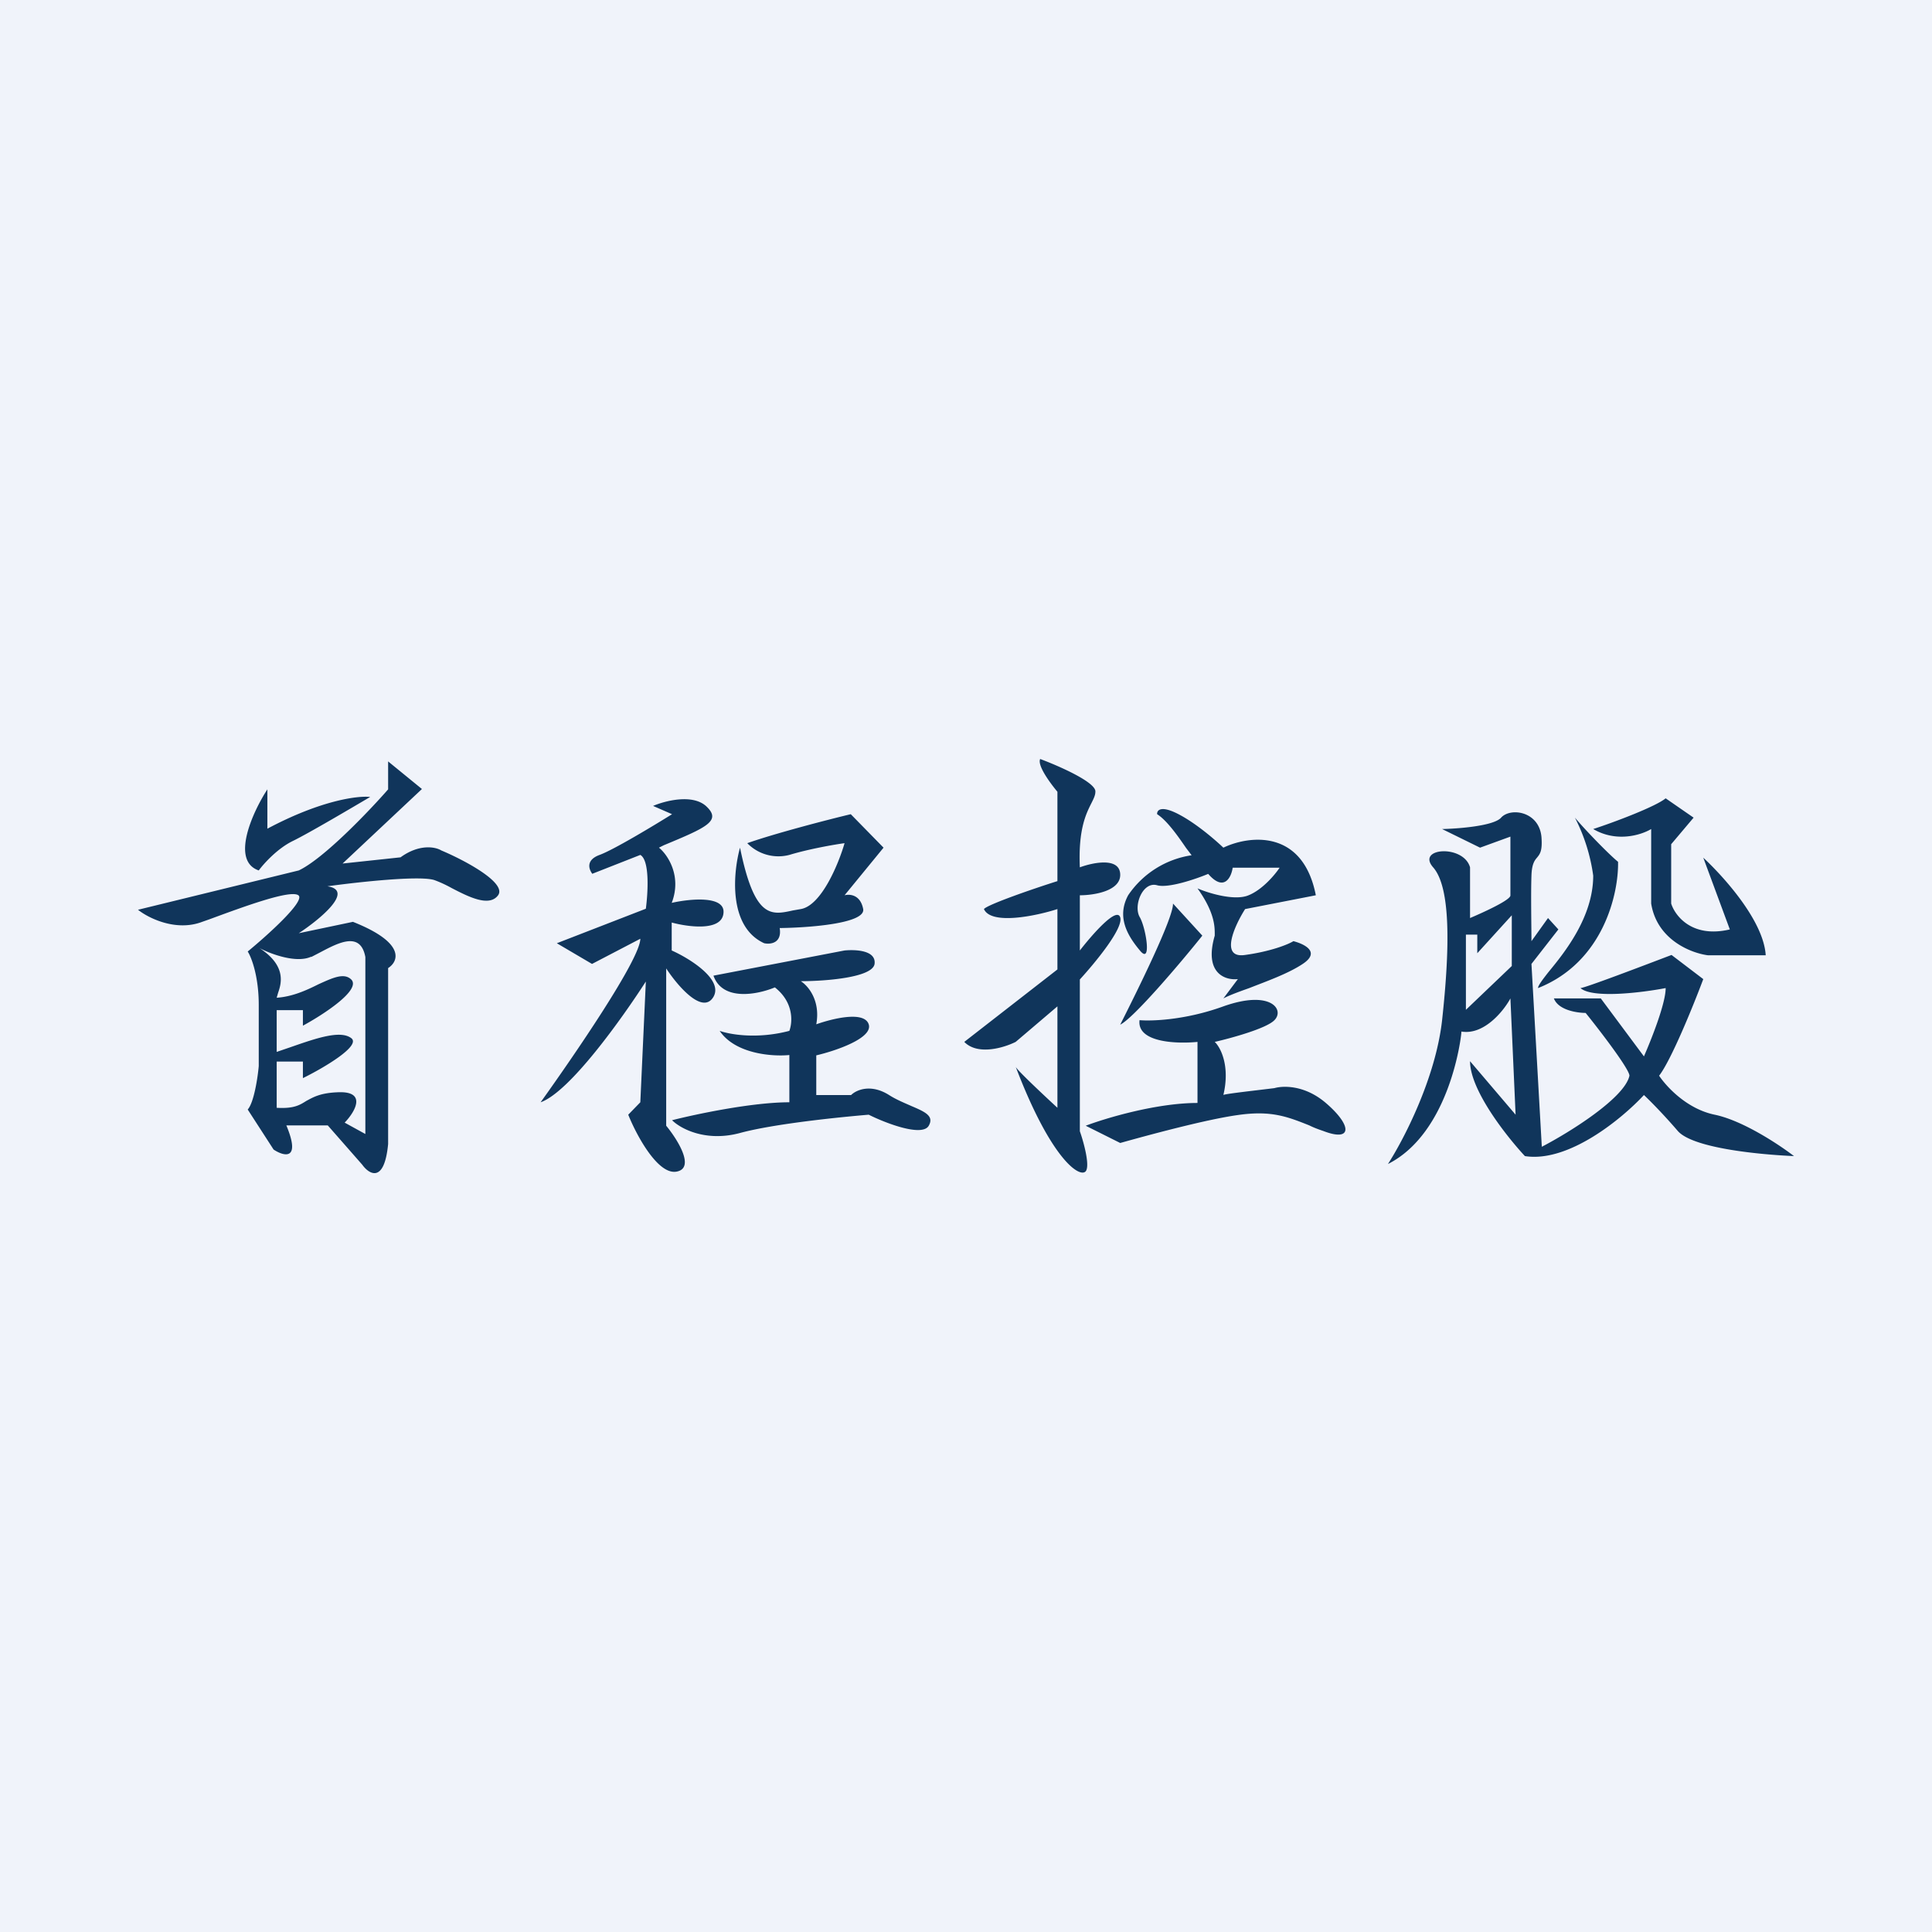 <!-- by Finnhub --><svg width="56" height="56" viewBox="0 0 56 56" xmlns="http://www.w3.org/2000/svg"><path fill="#F0F3FA" d="M0 0h56v56H0z"/><path d="M30.15 22c.54.2 1.63.68 1.6.95 0 .1-.05.2-.11.32-.15.3-.39.75-.34 1.87.38-.14 1.15-.3 1.17.2.02.49-.77.61-1.17.61v1.6c.35-.45 1.07-1.28 1.17-.96.1.32-.74 1.33-1.17 1.8v4.4c.11.31.3 1 .17 1.16-.17.2-1-.33-2.03-3.03.03.09.82.83 1.21 1.19v-2.94l-1.21 1.03c-.34.17-1.1.4-1.49 0l2.7-2.1v-1.75c-.62.2-1.92.47-2.13 0 .1-.13 1.46-.6 2.13-.81v-2.59c-.2-.24-.59-.76-.5-.95Zm-12.98 3.33c-.1-.13-.2-.4.21-.55.41-.15 1.57-.85 2.1-1.18l-.55-.24c.35-.15 1.13-.35 1.53 0 .47.43.03.62-1.22 1.14l-.14.07c.25.2.67.82.37 1.6.53-.12 1.56-.22 1.5.3-.05.53-1.02.4-1.5.27v.81c.54.24 1.52.86 1.2 1.36-.32.5-1.04-.35-1.36-.84v4.56c.33.4.85 1.23.3 1.33-.54.1-1.16-1.05-1.4-1.65l.35-.36.16-3.5c-.67 1.04-2.2 3.2-3.05 3.5.96-1.34 2.89-4.15 2.89-4.74l-1.4.73-1.02-.6 2.58-1c.06-.45.12-1.4-.16-1.56l-1.4.55Zm4.98 2.01c-1.05-.48-.9-2.05-.7-2.77.42 2.06.9 1.96 1.53 1.82l.23-.04c.6-.1 1.1-1.32 1.27-1.91-.3.04-1.04.17-1.6.34a1.26 1.26 0 0 1-1.22-.34c.79-.28 2.33-.68 3-.84l.95.97-1.13 1.38c.15-.04.46-.02.54.4.07.42-1.58.54-2.42.55.07.44-.27.48-.45.44Zm2.33.21-3.8.73c.27.76 1.3.54 1.78.34.56.44.51 1.02.42 1.26-.95.25-1.74.1-2.02 0 .45.67 1.53.75 2.02.7v1.37c-1.09 0-2.73.35-3.4.52.24.24.97.64 1.97.37s2.9-.46 3.73-.53c.5.25 1.55.65 1.74.32.16-.28-.1-.4-.5-.57-.2-.09-.43-.18-.65-.32-.54-.34-.96-.14-1.1 0h-1.01v-1.15c.56-.13 1.65-.5 1.52-.9-.13-.4-1.07-.16-1.52 0 .13-.7-.25-1.13-.45-1.25.69 0 2.08-.1 2.14-.5.05-.4-.56-.42-.87-.39Zm9.9-2.97c-.2-.29-.54-.79-.84-.98-.01-.11.1-.27.62 0s1.08.76 1.3.97c.73-.35 2.3-.56 2.68 1.38l-2.05.4c-.31.49-.74 1.44 0 1.33.73-.1 1.24-.3 1.4-.4.31.08.8.31.27.66-.42.28-1.04.5-1.55.7-.31.11-.58.21-.75.3l.42-.56c-.36.04-.99-.16-.67-1.26v-.04c0-.22 0-.63-.5-1.33.32.14 1.08.37 1.48.2.4-.16.77-.6.9-.8h-1.36c-.04.28-.25.71-.71.18-.36.15-1.15.42-1.48.33-.42-.12-.7.6-.5.93.18.32.35 1.39 0 .96-.36-.43-.68-.97-.34-1.6a2.7 2.7 0 0 1 1.84-1.16l-.16-.21ZM34 26.19l.85.93c-.63.79-2 2.4-2.38 2.58.5-.99 1.53-3.07 1.53-3.5Zm-.97 3.38c.35.03 1.33 0 2.43-.4 1.38-.49 1.78.1 1.48.4-.23.24-1.25.52-1.73.63.17.16.45.7.25 1.54 0-.03 1-.14 1.48-.2.24-.07.87-.1 1.49.43.77.66.77 1.14-.08.81-.15-.05-.28-.1-.4-.16-.63-.25-1.1-.44-2.07-.3-.94.13-2.66.6-3.41.81l-1-.5c.58-.22 2.05-.66 3.24-.66V30.2c-.6.06-1.76.02-1.68-.63Zm7.2 4.17c.44-.68 1.38-2.47 1.57-4.17.23-2.12.25-3.85-.26-4.43-.5-.57.88-.67 1.07 0v1.47c.4-.17 1.19-.53 1.17-.66v-1.7l-.88.32-1.1-.54c.48-.01 1.5-.09 1.71-.33.27-.3 1.1-.19 1.17.56.03.4-.04.49-.13.6-.07.08-.15.19-.16.52-.02.56 0 1.5 0 1.9l.48-.67.3.33-.78 1 .3 5.3c.79-.41 2.4-1.41 2.54-2.06 0-.19-.85-1.3-1.27-1.82-.25 0-.79-.08-.92-.42h1.36l1.25 1.68c.21-.48.63-1.53.63-1.98-.68.13-2.12.31-2.47 0 .12 0 1.8-.64 2.64-.96l.92.7c-.28.75-.93 2.35-1.28 2.8.2.3.79.96 1.61 1.13.82.17 1.87.87 2.3 1.2-.94-.04-2.93-.22-3.37-.73-.43-.5-.83-.9-.98-1.04-.62.67-2.18 1.97-3.45 1.77-.53-.57-1.59-1.91-1.59-2.75l1.32 1.55-.15-3.37c-.2.37-.77 1.07-1.42.96 0 .14-.33 2.93-2.13 3.84Zm2.26-6.64v2.17L43.82 28v-1.47l-1 1.1v-.54h-.33Zm3-3.59Zm.16.19c.3.36.98 1.06 1.25 1.28.02.91-.42 2.91-2.32 3.66 0-.07.12-.23.3-.46.47-.57 1.3-1.6 1.3-2.8a5.22 5.22 0 0 0-.53-1.68Zm2.63-.56c-.29.24-1.51.7-2.1.89.68.4 1.4.17 1.68 0v2.16c.17 1.06 1.17 1.44 1.65 1.5h1.67c-.06-1.01-1.24-2.3-1.81-2.83l.77 2.08c-1.1.26-1.59-.4-1.7-.75v-1.72l.65-.77-.81-.56Zm-37.03-.26v-.81l.98.8-2.3 2.16 1.68-.18c.55-.4 1.02-.3 1.18-.2.67.28 1.93.95 1.64 1.31-.26.33-.84.04-1.34-.22-.18-.1-.36-.18-.5-.23-.42-.14-2.24.06-3.1.18.8.12-.22.96-.83 1.36l1.57-.33c1.54.61 1.32 1.15 1.02 1.34v5.1c-.11 1.15-.55.88-.75.6l-1-1.14H8.3c.43 1.03-.07.9-.37.7l-.75-1.16c.18-.2.29-.92.32-1.26v-1.77c0-.83-.21-1.38-.32-1.55.56-.46 1.64-1.43 1.48-1.62-.2-.2-1.62.33-2.6.69l-.2.07c-.76.29-1.56-.11-1.86-.35l4.66-1.14c.72-.34 2.03-1.71 2.59-2.35ZM7.5 25.23c-.82-.28-.18-1.69.25-2.35v1.14c1.56-.83 2.63-.96 2.98-.92-.56.33-1.78 1.05-2.23 1.27-.46.22-.86.67-1 .86Zm1.52 2.5c-.43.2-1.18-.08-1.5-.25.8.52.63 1.04.54 1.3l-.04.14c.46-.03.87-.22 1.21-.39.42-.19.74-.34.95-.14.3.3-.81 1.02-1.4 1.34v-.45h-.76v1.21l.41-.14c.72-.25 1.43-.5 1.75-.26.3.22-.81.87-1.4 1.16v-.48h-.76v1.34c.5.03.67-.08.86-.2.19-.1.39-.23.91-.25.86-.04.5.57.2.88l.6.33v-5.13c-.14-.75-.77-.42-1.3-.14l-.27.14Z" fill="#10355B"/></svg>
